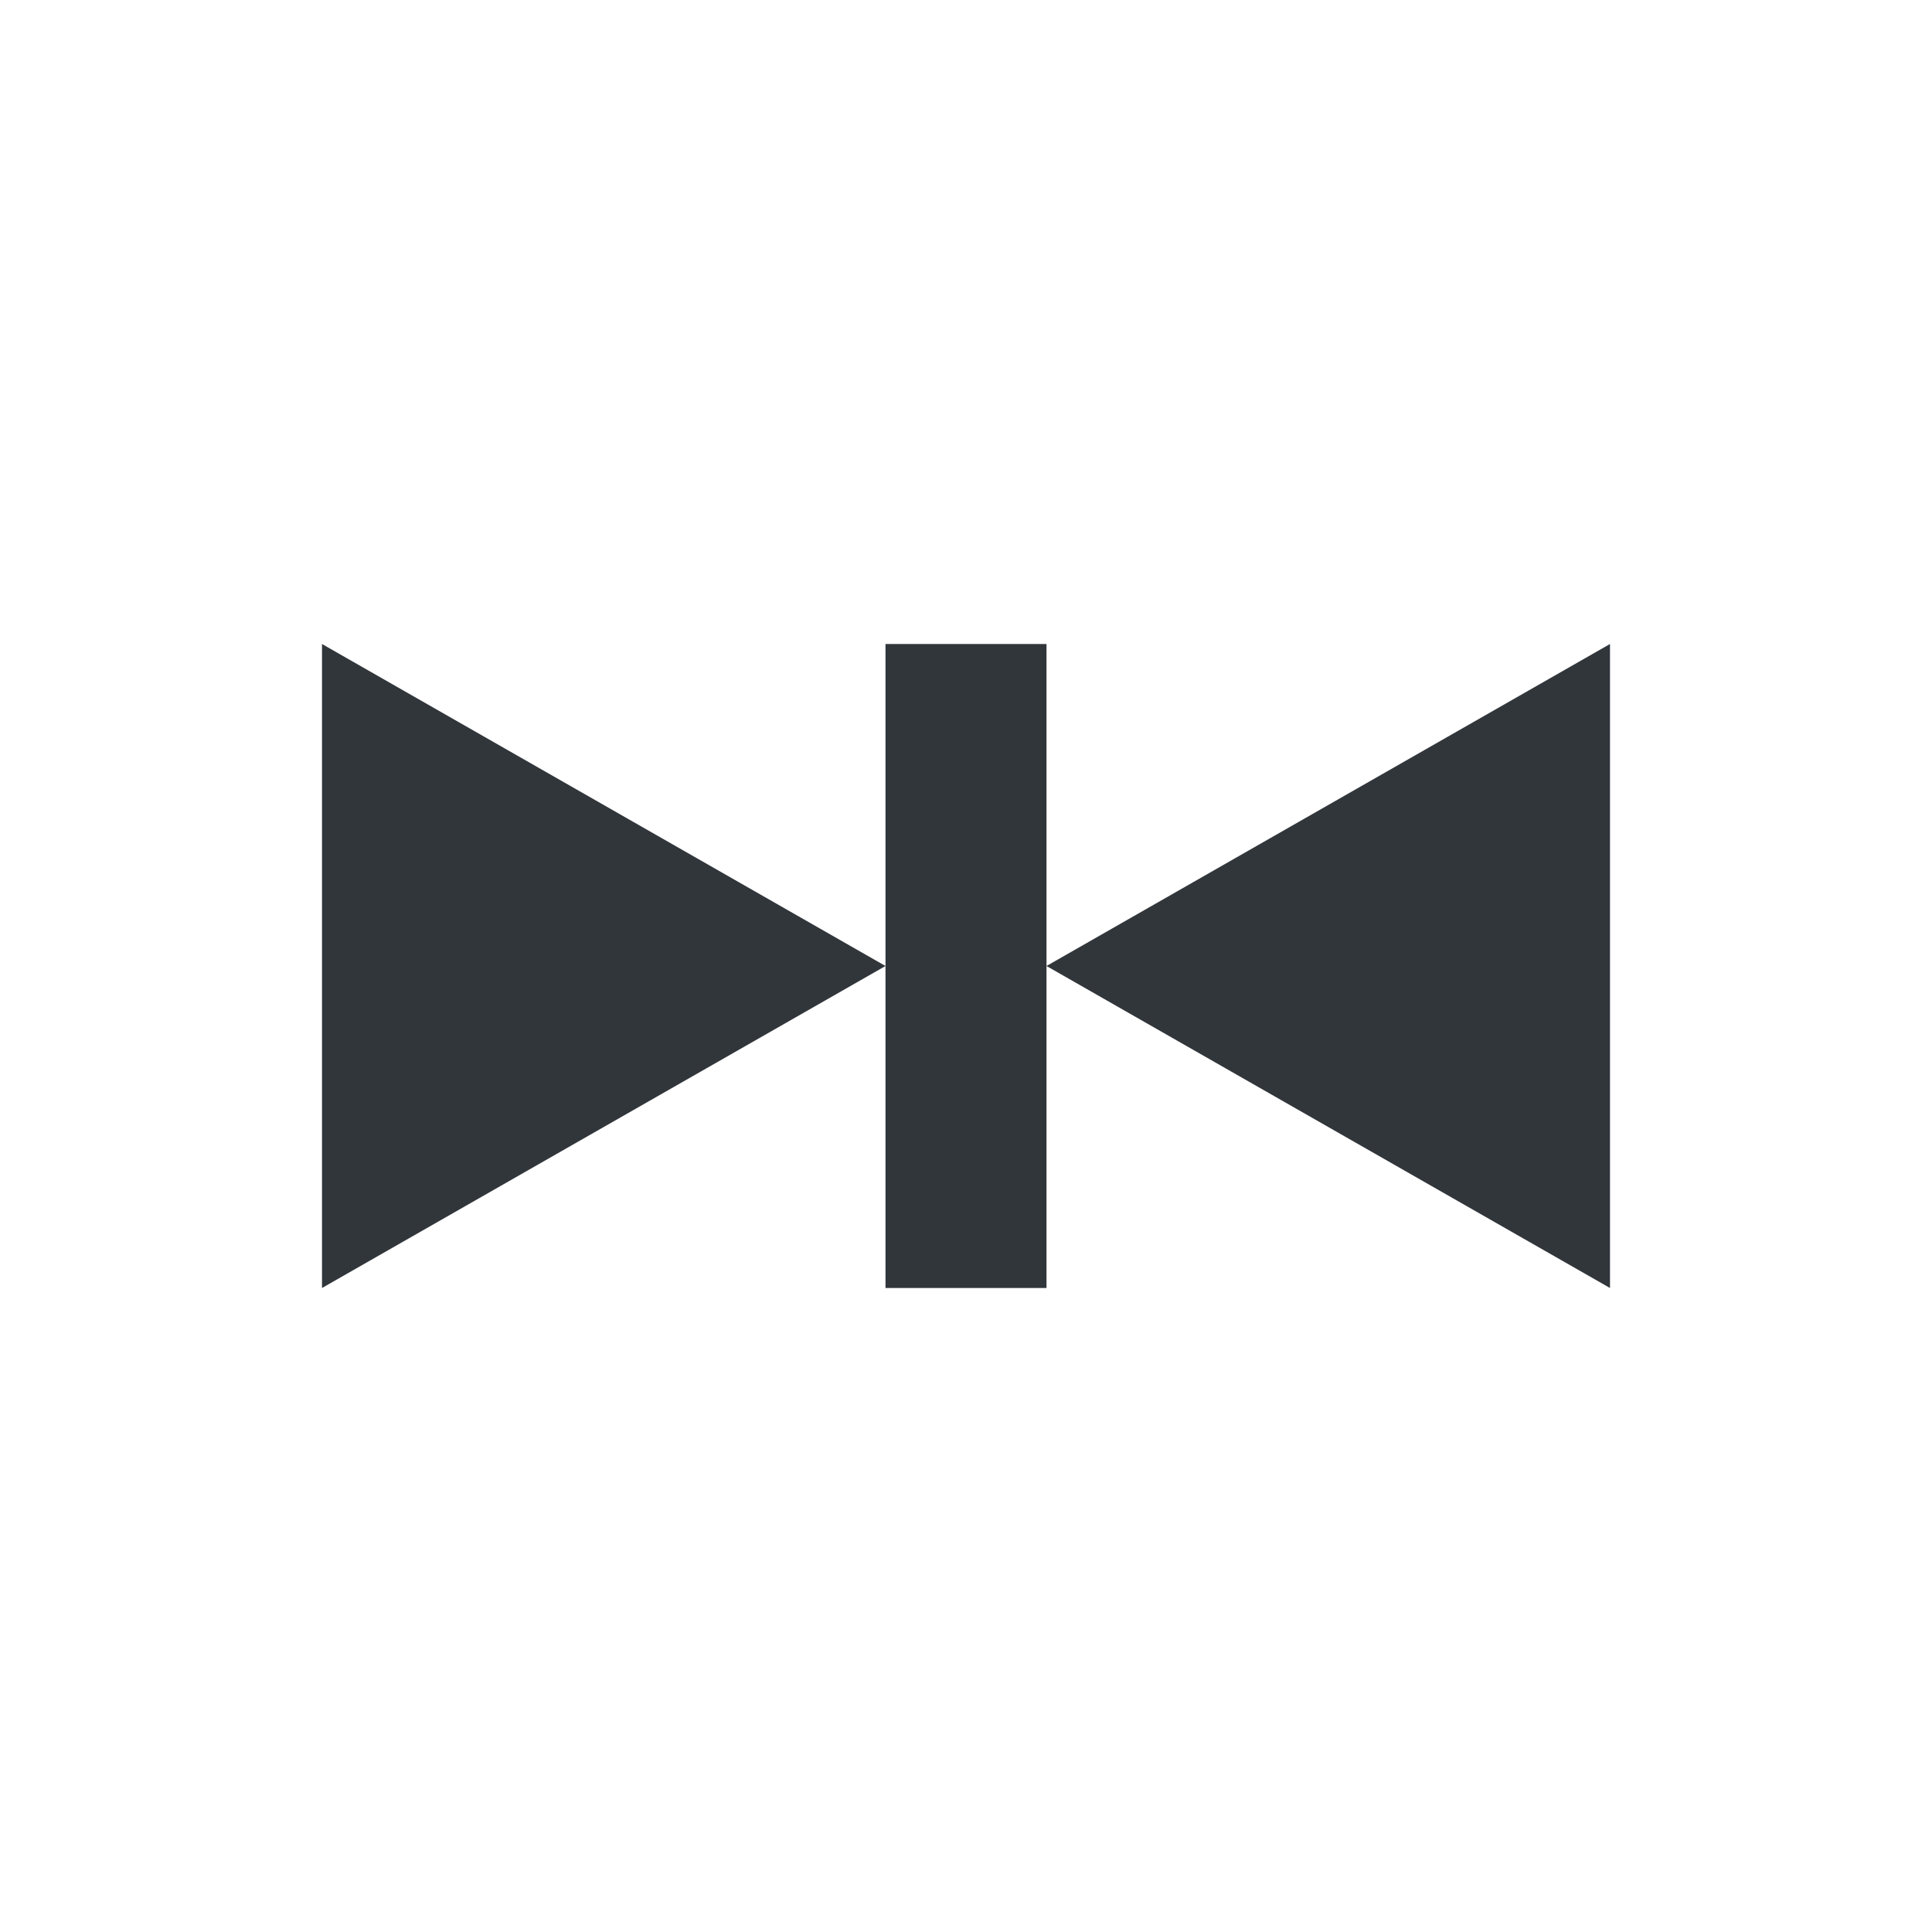 <svg xmlns="http://www.w3.org/2000/svg" width="12pt" height="12pt" version="1.1" viewBox="0 0 12 12">
 <g>
  <path style="fill:rgb(19.216%,21.176%,23.137%)" d="M 2 4 L 2 8 L 5.5 6 Z M 5.5 6 L 5.5 8 L 6.5 8 L 6.5 4 L 5.5 4 Z M 6.5 6 L 10 8 L 10 4 Z M 6.5 6"/>
 </g>
</svg>

